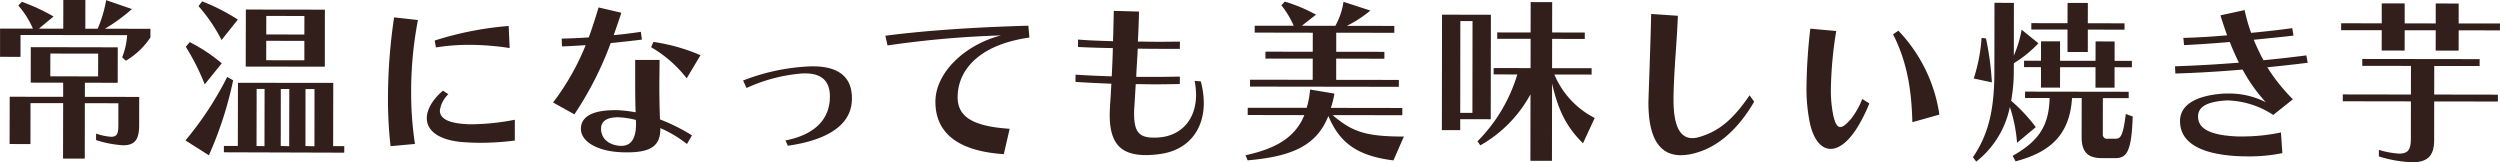 <svg xmlns="http://www.w3.org/2000/svg" width="453.25" height="29.44" viewBox="0 0 453.25 29.44">
  <defs>
    <style>
      .cls-1 {
        fill: #321e1a;
        fill-rule: evenodd;
      }
    </style>
  </defs>
  <path id="howto_natural_txt.svg" class="cls-1" d="M1148.16,5655.48a13.783,13.783,0,0,0,4.45-4.22l0.01-1.57-8.26-.01a32.232,32.232,0,0,0,4.9-3.57l-4.67-1.61a23.525,23.525,0,0,1-1.54,5.18h-2.24l0.01-5.22h-4l-0.01,5.21-4.42-.01,2.66-2.2a34.968,34.968,0,0,0-5.75-2.66l-0.64.67a16.155,16.155,0,0,1,2.65,4.19l-5.96-.01v5.12l3.71,0.01v-3.97l19.33,0.03a13.265,13.265,0,0,1-.9,4.03Zm-7.45,17.75,0.01-10.05,6.08,0.01v3.84c0,1.5-.13,2.24-1.32,2.24a10.562,10.562,0,0,1-2.72-.58v1.18a20.135,20.135,0,0,0,4.9.94c2.36,0,2.91-1.31,2.91-3.78l0.01-4.99-9.85-.01v-2.56l5.95,0.01,0.01-6.43-15.77-.03-0.01,6.43,5.88,0.01v2.56l-9.69-.01-0.02,8.57,3.78,0.01,0.01-7.42h5.92l-0.02,10.05Zm2.42-14.91-8.67-.01,0.01-4.13,8.67,0.01Zm25.33-10.3a35.838,35.838,0,0,0-6.46-3.3l-0.67.86a29.576,29.576,0,0,1,4.18,6.15Zm15.77,8.54,0.01-10.34-14.33-.02-0.02,10.34Zm-18.69-.61a29.746,29.746,0,0,0-5.79-3.84l-0.73.83a42.223,42.223,0,0,1,3.44,6.82Zm-2.33,16.67a66.7,66.7,0,0,0,4.4-13.59l-1.08-.61a59.5,59.5,0,0,1-7.57,11.51Zm24.54-.47,0.01-1.19h-2.02l0.02-11.46-17.28-.02-0.02,11.45h-2.53v1.15Zm-7.23-21.42-6.91-.01,0.01-3.36,6.91,0.01Zm0,4.67-6.92-.01,0.01-3.52,6.91,0.01v3.52Zm1.83,15.59-1.63-.04,0.01-10.33h1.63Zm-4.58-.01-1.53-.04,0.01-10.33h1.54Zm-4.48-.01-1.44-.03,0.02-10.34h1.44Zm44.27-21.79a59.359,59.359,0,0,0-13.41,2.64l0.22,1.25a37.5,37.5,0,0,1,6.18-.47,48.384,48.384,0,0,1,7.19.58Zm-16.99,21.39a62.136,62.136,0,0,1-.69-9.45,68.958,68.958,0,0,1,1.23-13.02l-4.32-.48a99.99,99.99,0,0,0-1.11,14.52,76.582,76.582,0,0,0,.47,8.83Zm18.11-4.39a42.28,42.28,0,0,1-7.71.82c-0.41,0-.83,0-1.25-0.04-3.26-.19-4.63-1.09-4.63-2.44a4.967,4.967,0,0,1,1.54-2.97l-0.99-.64c-1.86,1.6-2.92,3.39-2.92,4.99-0.01,2.2,2.07,4.06,6.87,4.36,0.93,0.06,1.82.1,2.75,0.1a49.547,49.547,0,0,0,6.34-.41v-3.77Zm32.11,2.83a33.635,33.635,0,0,0-5.79-2.89c-0.09-2.08-.12-4.03-0.12-5.82s0.04-3.46.04-4.96l-4.42-.01v2.91c0,2.02-.01,4.16.08,6.59a25.7,25.7,0,0,0-3.1-.38l-0.61-.01c-4.22,0-6.21,1.24-6.21,3.39,0,2.36,3.07,4.03,7.13,4.23,0.45,0.03.86,0.03,1.25,0.03,4.35,0.01,6.02-1.23,6.02-4.24v-0.16a22.209,22.209,0,0,1,4.83,2.89Zm-21.31-3.81a61.713,61.713,0,0,0,6.58-12.92c1.92-.19,3.87-0.41,5.66-0.63l-0.19-1.41c-1.53.23-3.23,0.45-4.92,0.6,0.45-1.31.93-2.65,1.38-4.06l-4.13-.96c-0.58,1.95-1.16,3.74-1.77,5.43-1.85.13-3.55,0.19-4.92,0.22l0.06,1.41c1.28-.03,2.75-0.13,4.29-0.22a44.458,44.458,0,0,1-5.91,10.39Zm8.31,5.71c-2.14-.13-3.48-1.38-3.48-3.08,0-1.53,1.25-2.11,3.17-2.1a15.656,15.656,0,0,1,3.13.48,4.111,4.111,0,0,1,.04.7v0.13c-0.01,2.43-.84,3.87-2.63,3.87h-0.23Zm14.55-16.43a33.514,33.514,0,0,0-8.54-2.41l-0.41.96a22.361,22.361,0,0,1,6.45,5.64Zm15.83,16.41c6.43-.89,11.23-3.34,11.59-7.89a6.438,6.438,0,0,0,.03-0.76c0.01-3.68-2.29-5.73-6.99-5.74-0.36,0-.71,0-1.09.03a37.529,37.529,0,0,0-11.65,2.54l0.63,1.35a29.86,29.86,0,0,1,10.15-2.64h0.51c3.04,0,4.45,1.48,4.45,4.19-0.01.26-.01,0.55-0.04,0.84-0.36,3.8-3.27,6.2-8.01,7.12Zm40.22-3.07c-6.97-.46-9.43-2.32-9.43-5.75,0.01-4.7,3.63-9.46,13.01-10.79l-0.19-2.15c-9.79.28-18.63,0.87-25.92,1.82l0.38,1.76a179.96,179.96,0,0,1,20.58-1.82c-6.53,1.68-11.88,6.73-11.89,12.01-0.01,5.22,3.47,8.93,12.4,9.52Zm33.54-8.69a14.454,14.454,0,0,1,.26,2.5c-0.01,4.64-2.8,7.48-6.77,7.76-0.35.03-.64,0.03-0.96,0.03-2.62,0-3.52-1.09-3.51-4.42,0-.45.03-0.96,0.07-1.5l0.23-3.78c1.15,0,2.27.04,3.39,0.04,1.6,0,3.13-.03,4.6-0.06l0.01-1.34c-1.8.03-3.71,0.06-5.7,0.05h-2.21c0.07-1.95.2-3.13,0.27-5.12,2.62,0.04,5.24.04,7.64,0.04l0.01-1.31c-1.19,0-2.44.03-3.72,0.03s-2.59-.04-3.9-0.04c0.1-1.92.17-3.81,0.2-5.44l-4.57-.13c-0.04,1.66-.07,3.52-0.14,5.5-2.37-.07-4.32-0.13-6.34-0.3v1.35c1.99,0.1,3.94.16,6.31,0.2-0.04,1.98-.11,3.17-0.2,5.12-2.47-.07-4.55-0.17-6.56-0.3l-0.01,1.31c1.99,0.13,4.04.23,6.5,0.33-0.07,1.31-.13,2.53-0.23,3.81-0.03.64-.07,1.25-0.07,1.82,0,5.12,1.94,7.3,6.55,7.31a19.666,19.666,0,0,0,2.31-.16c5.18-.6,8.19-4.21,8.2-9.3a15.948,15.948,0,0,0-.54-3.9Zm37.02,1.08v-1.25l-11.36-.01v-3.85l8.74,0.02v-1.25l-8.73-.01v-3.46l10.53,0.02v-1.25l-8.61-.01a21.008,21.008,0,0,0,4.26-2.78l-4.86-1.58a12.757,12.757,0,0,1-1.48,4.35l-6.08-.01,2.57-2.01a29.015,29.015,0,0,0-5.66-2.37l-0.61.67a16.688,16.688,0,0,1,2.23,3.71l-7.07-.01v1.25l10.53,0.02-0.01,3.45-8.57-.01-0.01,1.25,8.58,0.01-0.01,3.84-11.36-.02v1.25Zm0.91,9.02c-6.91-.01-9.34-0.84-12.92-3.89l12.64,0.02v-1.31l-12.96-.02a15.311,15.311,0,0,0,.65-2.59l-4.42-.74a14.748,14.748,0,0,1-.61,3.32l-10.69-.01v1.31l10.27,0.02c-1.7,4.15-5.29,6.1-10.67,7.28l0.39,0.92c7.93-.69,12.48-2.6,14.63-8.04,1.98,4.65,4.95,7.21,11.8,8.05Zm15.75-3.14,0.03-18.94-8.86-.02-0.03,20.93,3.33,0.01v-1.99Zm11.1,7.54,0.02-14.02c0.98,4.26,2.32,7.65,5.61,10.83l2.12-4.58a15.61,15.61,0,0,1-7.31-7.88l6.75,0.01v-1.15l-7.17-.01,0.01-5.31,5.92,0.01v-1.16l-5.92-.01,0.01-5.5-3.9-.01-0.01,5.51-6.05-.01v1.15l6.05,0.01-0.01,5.31-6.69-.01v1.15l4.29,0.01a29.146,29.146,0,0,1-7.22,12.12l0.51,0.73a23.388,23.388,0,0,0,9.1-9.26l-0.02,12.06Zm-14.42-8.7h-2.21l0.02-16.64h2.21Zm50.25-3.18c-3.05,4.47-5.68,6.61-9.26,7.6a3.981,3.981,0,0,1-1.15.16c-2.08-.01-3.39-1.99-3.38-6.95v-0.77c0.13-5.5.59-9.25,0.79-14.46l-4.84-.33c-0.13,5.12-.26,9.05-0.47,14.94,0,0.39-.03.74-0.03,1.09-0.01,6.66,2.13,9.57,5.87,9.58a10.369,10.369,0,0,0,2.82-.45c4.16-1.18,7.75-4.53,10.48-9.26Zm34.41,3.5a27.8,27.8,0,0,0-7.43-15.21l-0.97.64c2.37,4.68,3.35,9.54,3.5,15.94Zm-13.98-2.83a14.836,14.836,0,0,1-1.96,3.51c-0.9,1.06-1.54,1.57-2.02,1.57-0.6,0-.95-0.71-1.27-2.08a22.381,22.381,0,0,1-.44-4.84,70.793,70.793,0,0,1,.97-10.49l-4.7-.42a99.423,99.423,0,0,0-.69,10.33,30.924,30.924,0,0,0,.66,7.01c0.7,2.91,2.08,4.45,3.71,4.45,1.57,0.01,3.36-1.37,5.09-4.28a30.044,30.044,0,0,0,1.93-3.96Zm47.55-12.57v-1.15l-6.66-.01,0.01-3.68-3.68-.01-0.01,3.68-6.56-.01v1.15l6.56,0.01v4.07h3.68v-4.06Zm-24.05,9.56a52.47,52.47,0,0,0-1.07-7.97l-0.8-.1a30.2,30.2,0,0,1-1.42,7.36Zm22.24,0.96v-3.71l3.14,0.01v-1.16h-3.13v-3.52l-3.45-.01-0.01,3.52-6.43-.01v-3.52h-3.45l-0.01,3.52-3.07-.01v1.16h3.07v3.71l3.45,0.01,0.01-3.71,6.43,0.01-0.01,3.71h3.46Zm-14.28,7.15a29.977,29.977,0,0,0-4.47-4.78,29.259,29.259,0,0,0,.48-5.43l0.01-1.38a21.425,21.425,0,0,0,4.45-3.61l-3.04-2.47a20.493,20.493,0,0,1-1.41,4.7l0.01-9.56-3.52-.01-0.02,12.54c-0.01,6.6-.97,11.2-3.89,15.45l0.6,0.8a16.813,16.813,0,0,0,6.1-9.91,27.086,27.086,0,0,1,1.3,6.5Zm14.39,5.62c2.01,0,2.98-.99,3.18-7.55l-1.25-.45c-0.49,3.91-.93,4.48-1.83,4.48h-1.47a0.744,0.744,0,0,1-.87-0.8l0.01-6.56h4.68v-1.15l-18.78-.03-0.01,1.16h4.45c-0.1,5.6-2.54,8.09-6.7,10.49l0.54,0.99c5.99-1.59,9.8-4.56,10.23-11.47h1.75l-0.01,7.1c0,3.27,1.76,3.78,3.77,3.79h2.31Zm30.06-4.66a33.627,33.627,0,0,1-7.1.73h-0.71c-5.37-.2-7.22-1.58-7.22-3.6,0-1.63,1.31-2.62,4.74-2.9a4.912,4.912,0,0,1,.77-0.03,15.923,15.923,0,0,1,8.12,2.63l3.56-2.84a32.987,32.987,0,0,1-4.64-5.8c2.44-.25,5.13-0.54,7.33-0.82l-0.25-1.34c-2.34.31-5.18,0.63-7.78,0.88a39.621,39.621,0,0,1-1.75-3.71c2.49-.26,5.22-0.51,7.2-0.76l-0.22-1.35c-1.99.29-4.84,0.6-7.46,0.86a30.273,30.273,0,0,1-1.18-4.13l-4.38.95c0.38,1.25.79,2.47,1.21,3.62-2.79.25-5.54,0.41-7.94,0.47l0.13,1.31c2.56-.13,5.41-0.31,8.29-0.57,0.51,1.32,1.08,2.57,1.65,3.75-3.84.31-7.77,0.53-11.58,0.66l0.06,1.31c4-.12,8.16-0.37,12.19-0.72a28.826,28.826,0,0,0,4.22,5.93,14.522,14.522,0,0,0-6.91-1.58c-0.35,0-.7,0-1.06.03-5.02.41-7.58,2.19-7.59,4.95,0,3.77,3.42,5.92,10.11,6.35,0.64,0.03,1.31.06,2.01,0.06a29.9,29.9,0,0,0,6.43-.59Zm39.7-18.5,0.01-1.25-7.49-.01v-3.61l-4.16-.01v3.62l-5.63-.01v-3.62h-4.16v3.61l-7.36-.01v1.25l7.36,0.01-0.01,3.68,4.16,0.01,0.01-3.68h5.63l-0.01,3.68,4.16,0.01,0.01-3.68Zm-0.37,12.9v-1.25l-11.55-.02,0.01-5.18,8.22,0.01,0.01-1.25-21.28-.03v1.25l8.83,0.01-0.01,5.19-12.35-.02v1.24l12.35,0.02-0.01,6.66c-0.01,1.89-.33,2.81-2.09,2.81a15.561,15.561,0,0,1-3.71-.68v1.19a23.25,23.25,0,0,0,6.05,1.06c3.16,0.01,3.97-1.59,3.97-4.05l0.01-6.98Z" transform="translate(-1125.34 -5644.47)"/>
</svg>
